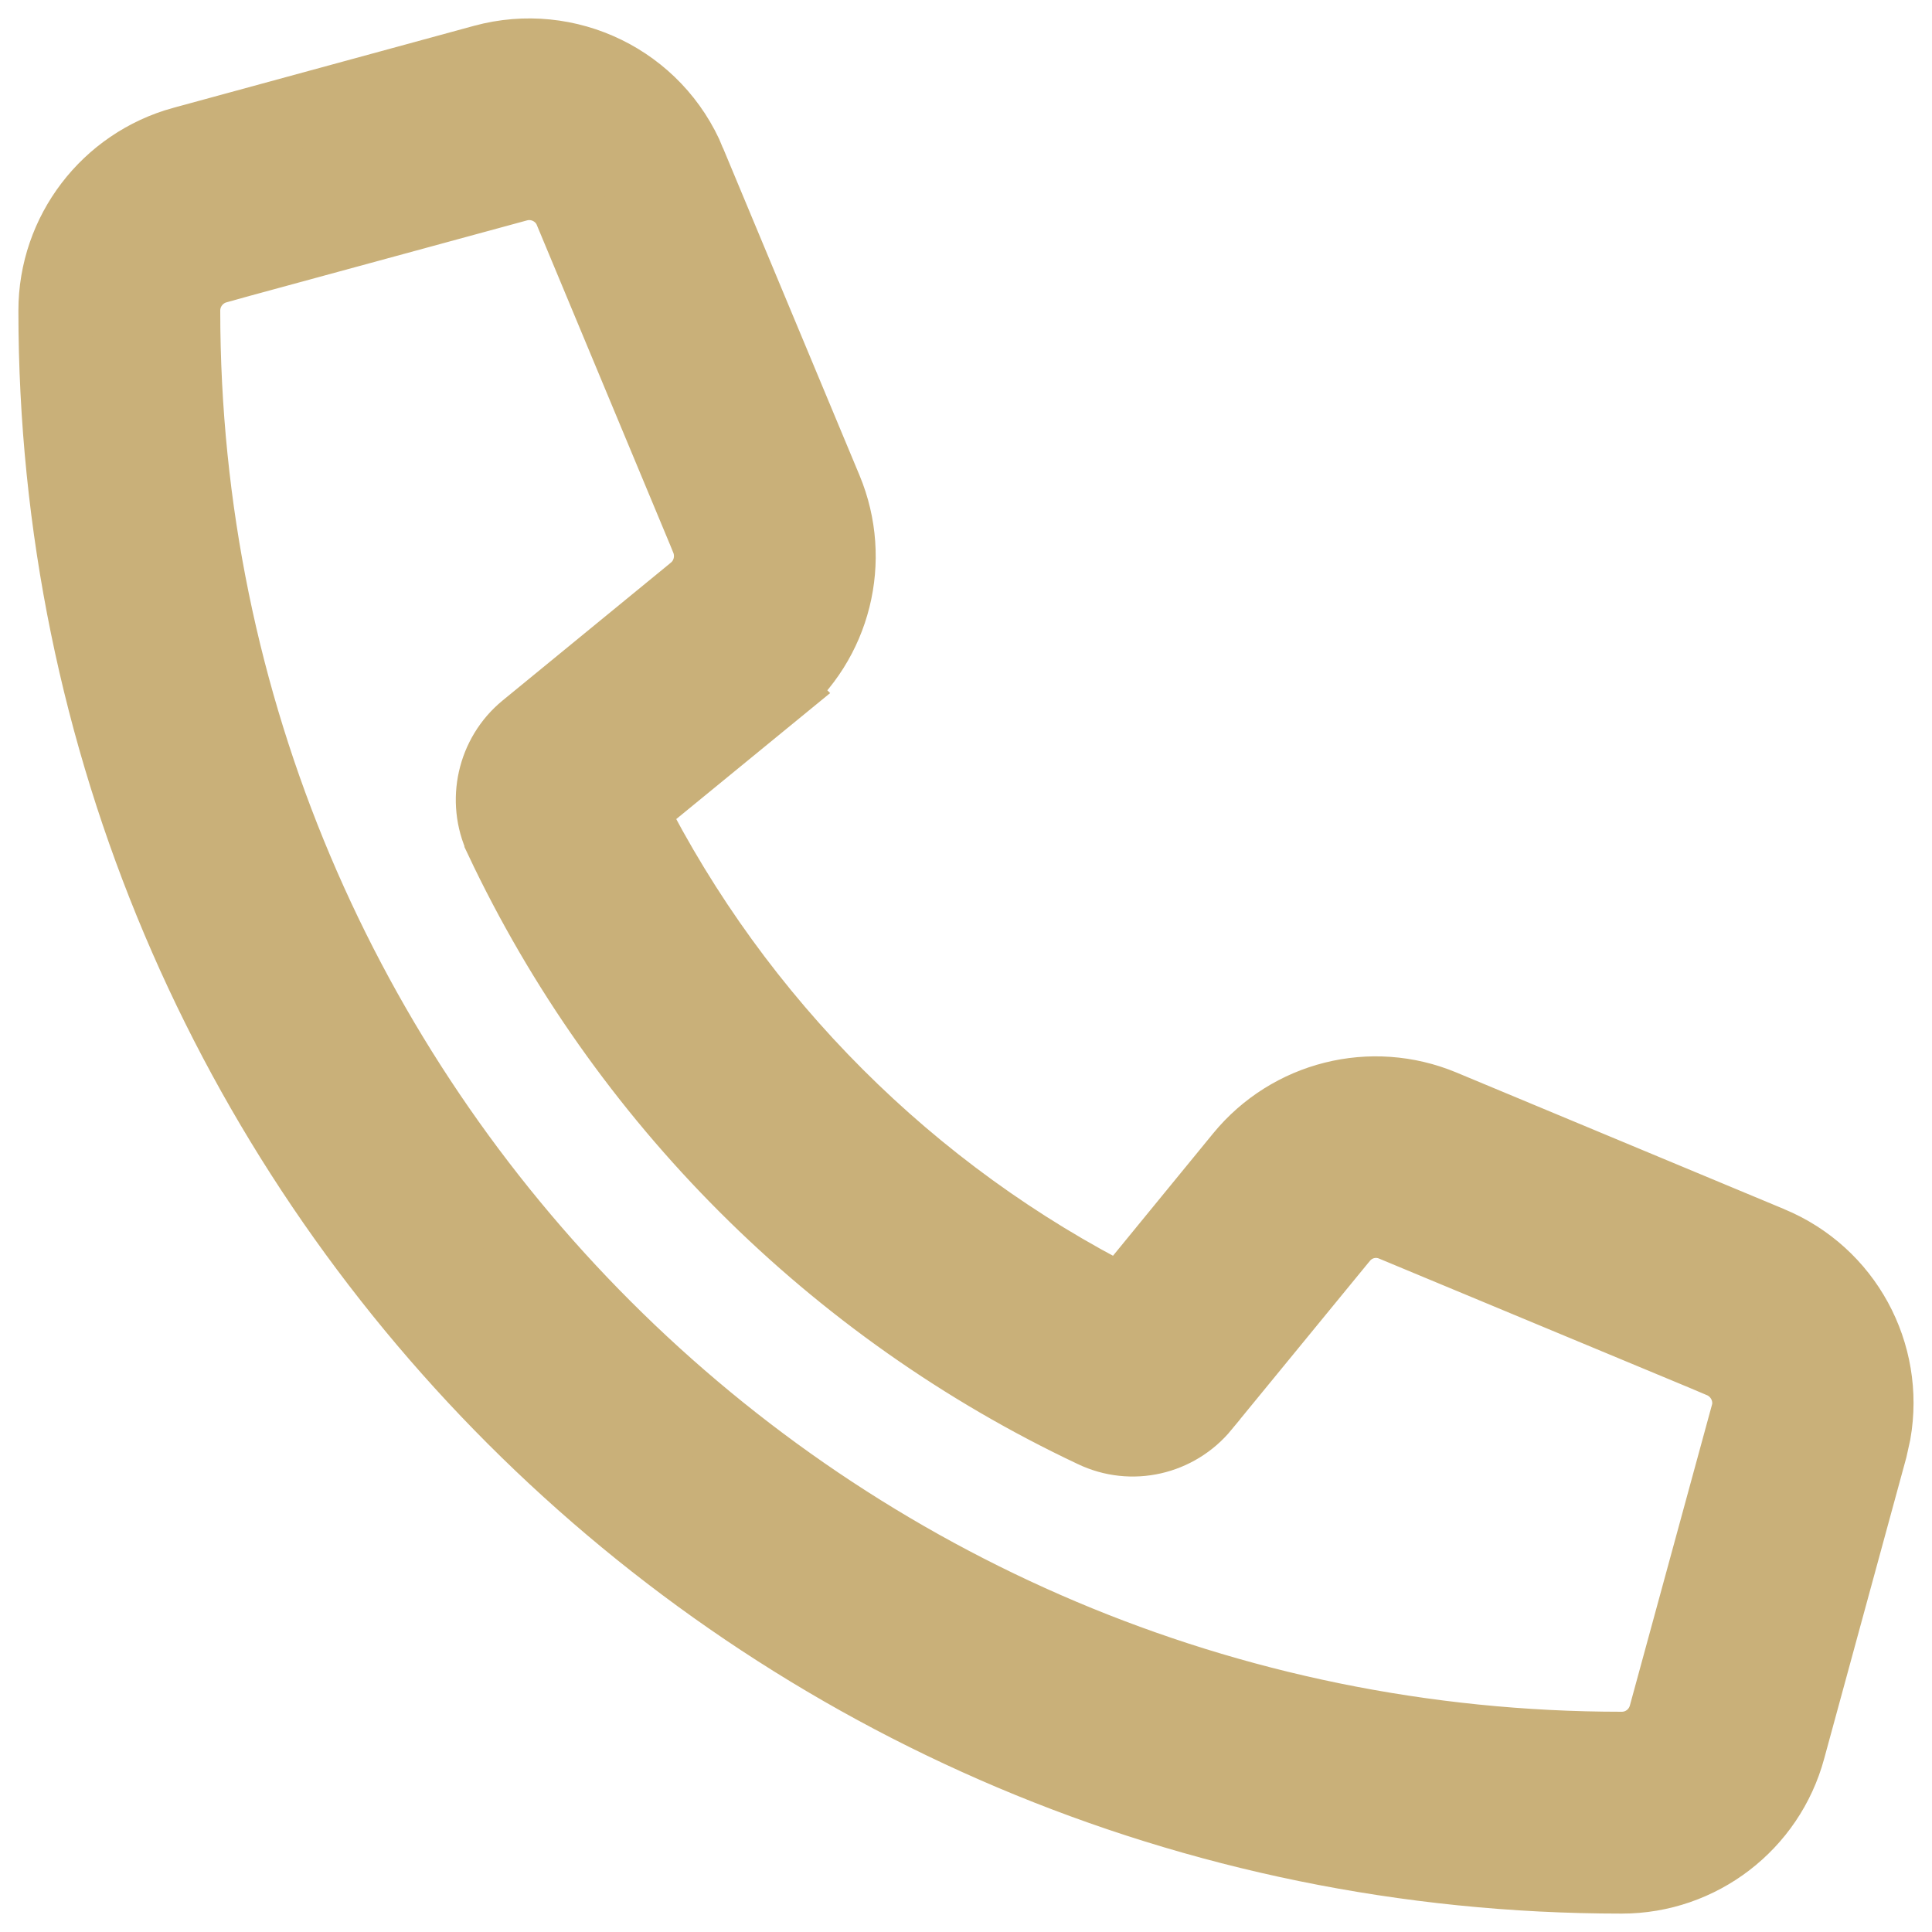 <svg width="21" height="21" viewBox="0 0 21 21" fill="none" xmlns="http://www.w3.org/2000/svg">
<path d="M5.256 0.667C6.169 0.418 7.127 0.884 7.49 1.761H7.489L8.974 5.322C9.293 6.089 9.073 6.978 8.427 7.503L8.428 7.504L6.845 8.8C8.01 11.107 9.893 12.99 12.201 14.155L13.495 12.574C14.023 11.929 14.909 11.707 15.677 12.027L19.24 13.512H19.239C20.061 13.852 20.522 14.714 20.371 15.573L20.333 15.745L19.442 19.011C19.221 19.83 18.476 20.4 17.628 20.4C8.225 20.4 0.6 12.777 0.6 3.376C0.6 2.527 1.17 1.783 1.988 1.558H1.989L5.256 0.667ZM5.622 2.01L2.356 2.899L2.357 2.9C2.141 2.96 1.994 3.155 1.994 3.376C1.994 12.009 8.993 19.006 17.628 19.006C17.849 19.006 18.043 18.859 18.102 18.643L18.993 15.379L18.994 15.378C19.059 15.144 18.937 14.892 18.707 14.795V14.794L15.146 13.312C14.946 13.227 14.716 13.285 14.58 13.453L14.578 13.455L13.078 15.285V15.286C12.79 15.636 12.3 15.751 11.886 15.552C9.063 14.221 6.779 11.939 5.448 9.116V9.115C5.256 8.706 5.366 8.211 5.716 7.924L7.546 6.425L7.547 6.424C7.713 6.288 7.771 6.056 7.688 5.854V5.853L6.205 2.294V2.293C6.112 2.068 5.862 1.944 5.622 2.01Z" fill="#C9B079" stroke="#C9B079" stroke-width="0.8"/>
</svg>
